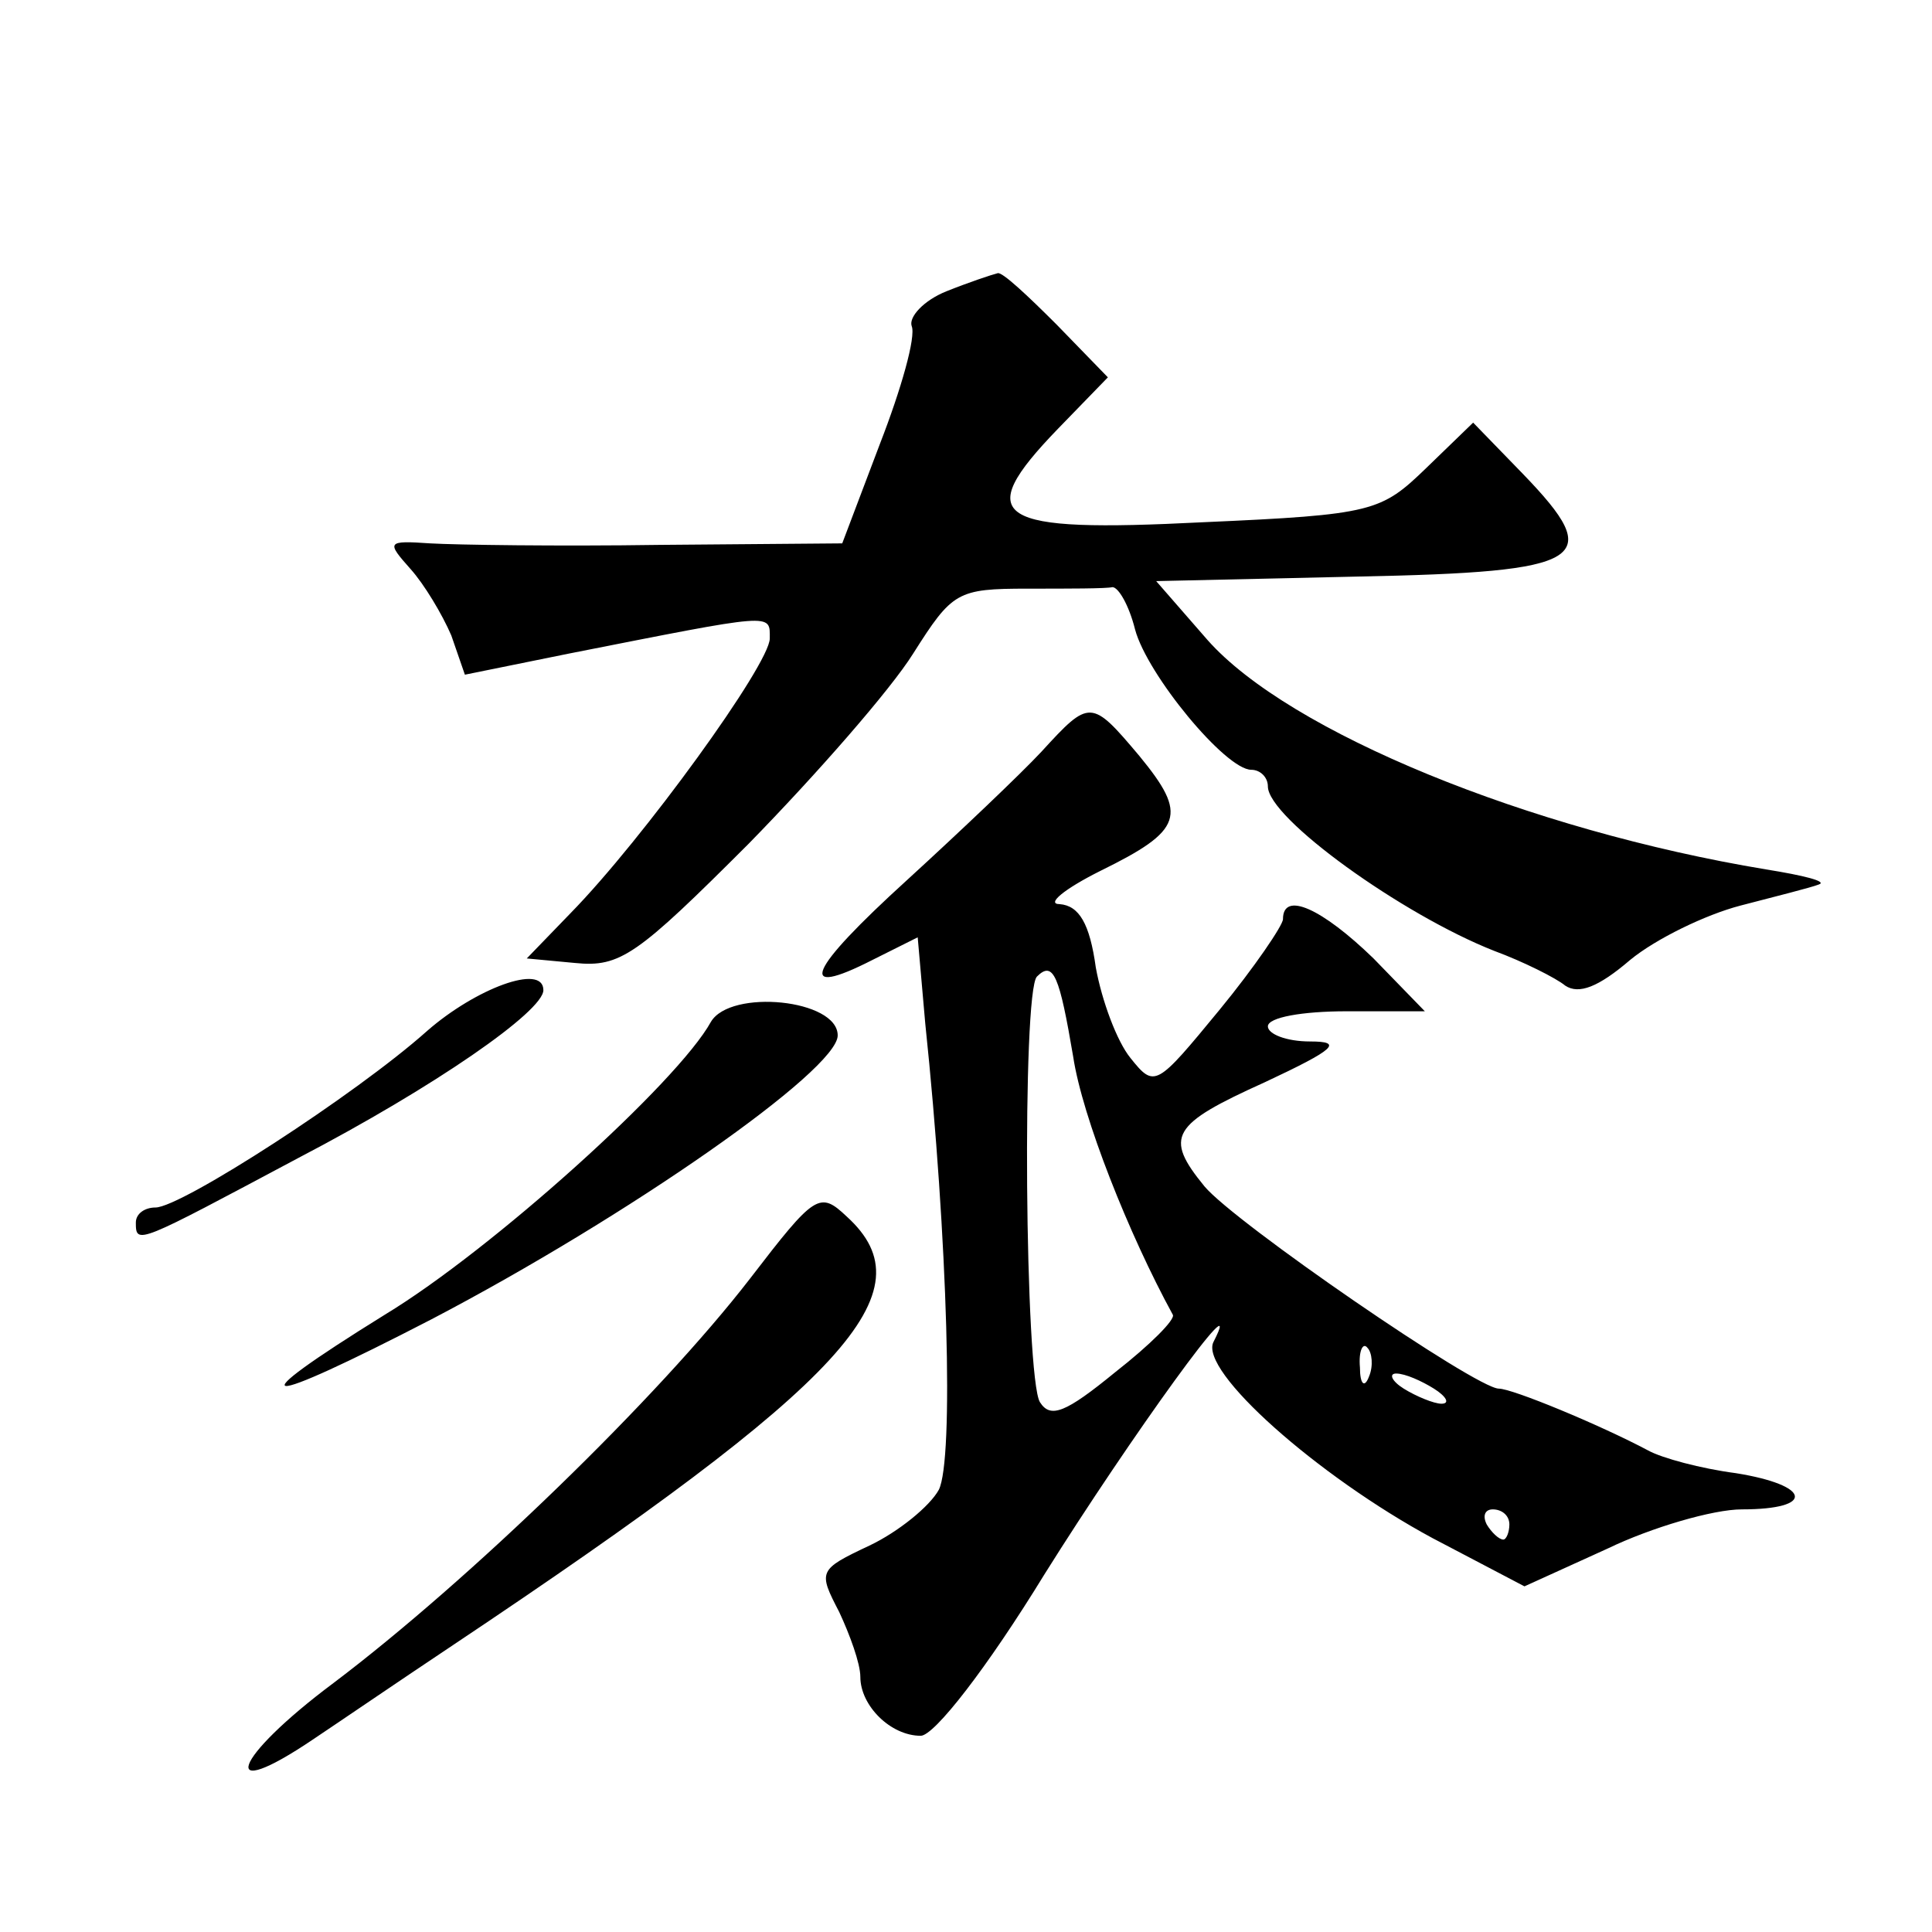 <?xml version="1.0" standalone="no"?>
<!DOCTYPE svg PUBLIC "-//W3C//DTD SVG 20010904//EN"
 "http://www.w3.org/TR/2001/REC-SVG-20010904/DTD/svg10.dtd">
<svg version="1.0" xmlns="http://www.w3.org/2000/svg"
 width="128pt" height="128pt" viewBox="0 0 128 128"
 preserveAspectRatio="xMidYMid meet">
<g transform="translate(0,128) scale(0.1,-0.1)"
fill="#0" stroke="none">
<path d="M627 1087 c-15 -6 -25 -17 -23 -23 3 -7 -7 -42 -21 -78 l-25 -66 -121
-1 c-67 -1 -135 0 -152 1 -29 2 -29 1 -13 -17 9 -10 21 -30 27 -44 l9 -26 69 14
c137 27 133 27 133 10 0 -17 -84 -133 -132 -182 l-29 -30 32 -3 c30 -3 41 5 115
79 45 46 94 102 109 126 26 41 29 43 76 43 27 0 52 0 56 1 4 0 11 -12 15 -28 8
-30 60 -93 77 -93 6 0 11 -5 11 -11 0 -21 89 -85 150 -109 19 -7 41 -18 47 -23
9 -6 22 -1 43 17 17 14 50 30 73 36 23 6 47 12 52 14 6 2 -10 6 -35 10 -157 26
-316 91 -370 152 l-34 39 133 3 c153 3 165 11 110 68 l-33 34 -31 -30 c-30 -29
-35 -31 -148 -36 -138 -7 -154 2 -96 62 l33 34 -34 35 c-19 19 -36 35 -39 34 -4
-1 -19 -6 -34 -12z M690 782 c-14 -15 -54 -53 -89 -85 -66 -60 -74 -79 -23 -53
l30 15 5 -57 c15 -143 19 -289 9 -309 -6 -11 -27 -28 -46 -37 -34 -16 -34 -17 -20
-44 7 -15 14 -34 14 -43 0 -19 20 -39 40 -39 9 0 44 45 82 107 57 91 135 199 112
154 -10 -19 69 -89 145 -130 l61 -32 55 25 c29 14 70 26 89 26 49 0 46 16 -4 24
-23 3 -49 10 -58 15 -32 17 -90 41 -99 41 -15 0 -175 110 -195 134 -27 33 -22 41
40 69 47 22 52 27 30 27 -16 0 -28 5 -28 10 0 6 23 10 52 10 l52 0 -34 35 c-34
33 -60 45 -60 26 0 -4 -19 -32 -42 -60 -42 -51 -43 -52 -59 -32 -9 11 -19 38 -23
60 -4 29 -11 41 -24 42 -9 0 3 10 27 22 55 27 58 37 26 76 -32 38 -33 38 -65 3z
m21 -202 c6 -40 37 -118 66 -171 2 -3 -15 -20 -38 -38 -33 -27 -43 -31 -50 -20
-10 16 -12 272 -2 282 11 11 15 0 24 -53z m196 -212 c-3 -8 -6 -5 -6 6 -1 11 2
17 5 13 3 -3 4 -12 1 -19z m43 -8 c8 -5 11 -10 5 -10 -5 0 -17 5 -25 10 -8 5 -10
10 -5 10 6 0 17 -5 25 -10z m50 -90 c0 -5 -2 -10 -4 -10 -3 0 -8 5 -11 10 -3 6
-1 10 4 10 6 0 11 -4 11 -10z M283 597 c-47 -42 -163 -117 -180 -117 -7 0 -13 -4
-13 -10 0 -15 1 -14 108 43 90 47 162 97 162 111 0 18 -45 1 -77 -27z M471 603
c-22 -40 -145 -151 -216 -194 -100 -62 -85 -63 31 -3 130 68 269 165 269 188 0
24 -71 31 -84 9z M497 433 c-61 -79 -186 -200 -276 -268 -67 -50 -78 -81 -13 -37
15 10 56 38 92 62 262 175 316 234 261 284 -18 17 -21 15 -64 -41z"/>
</g>
</svg>
